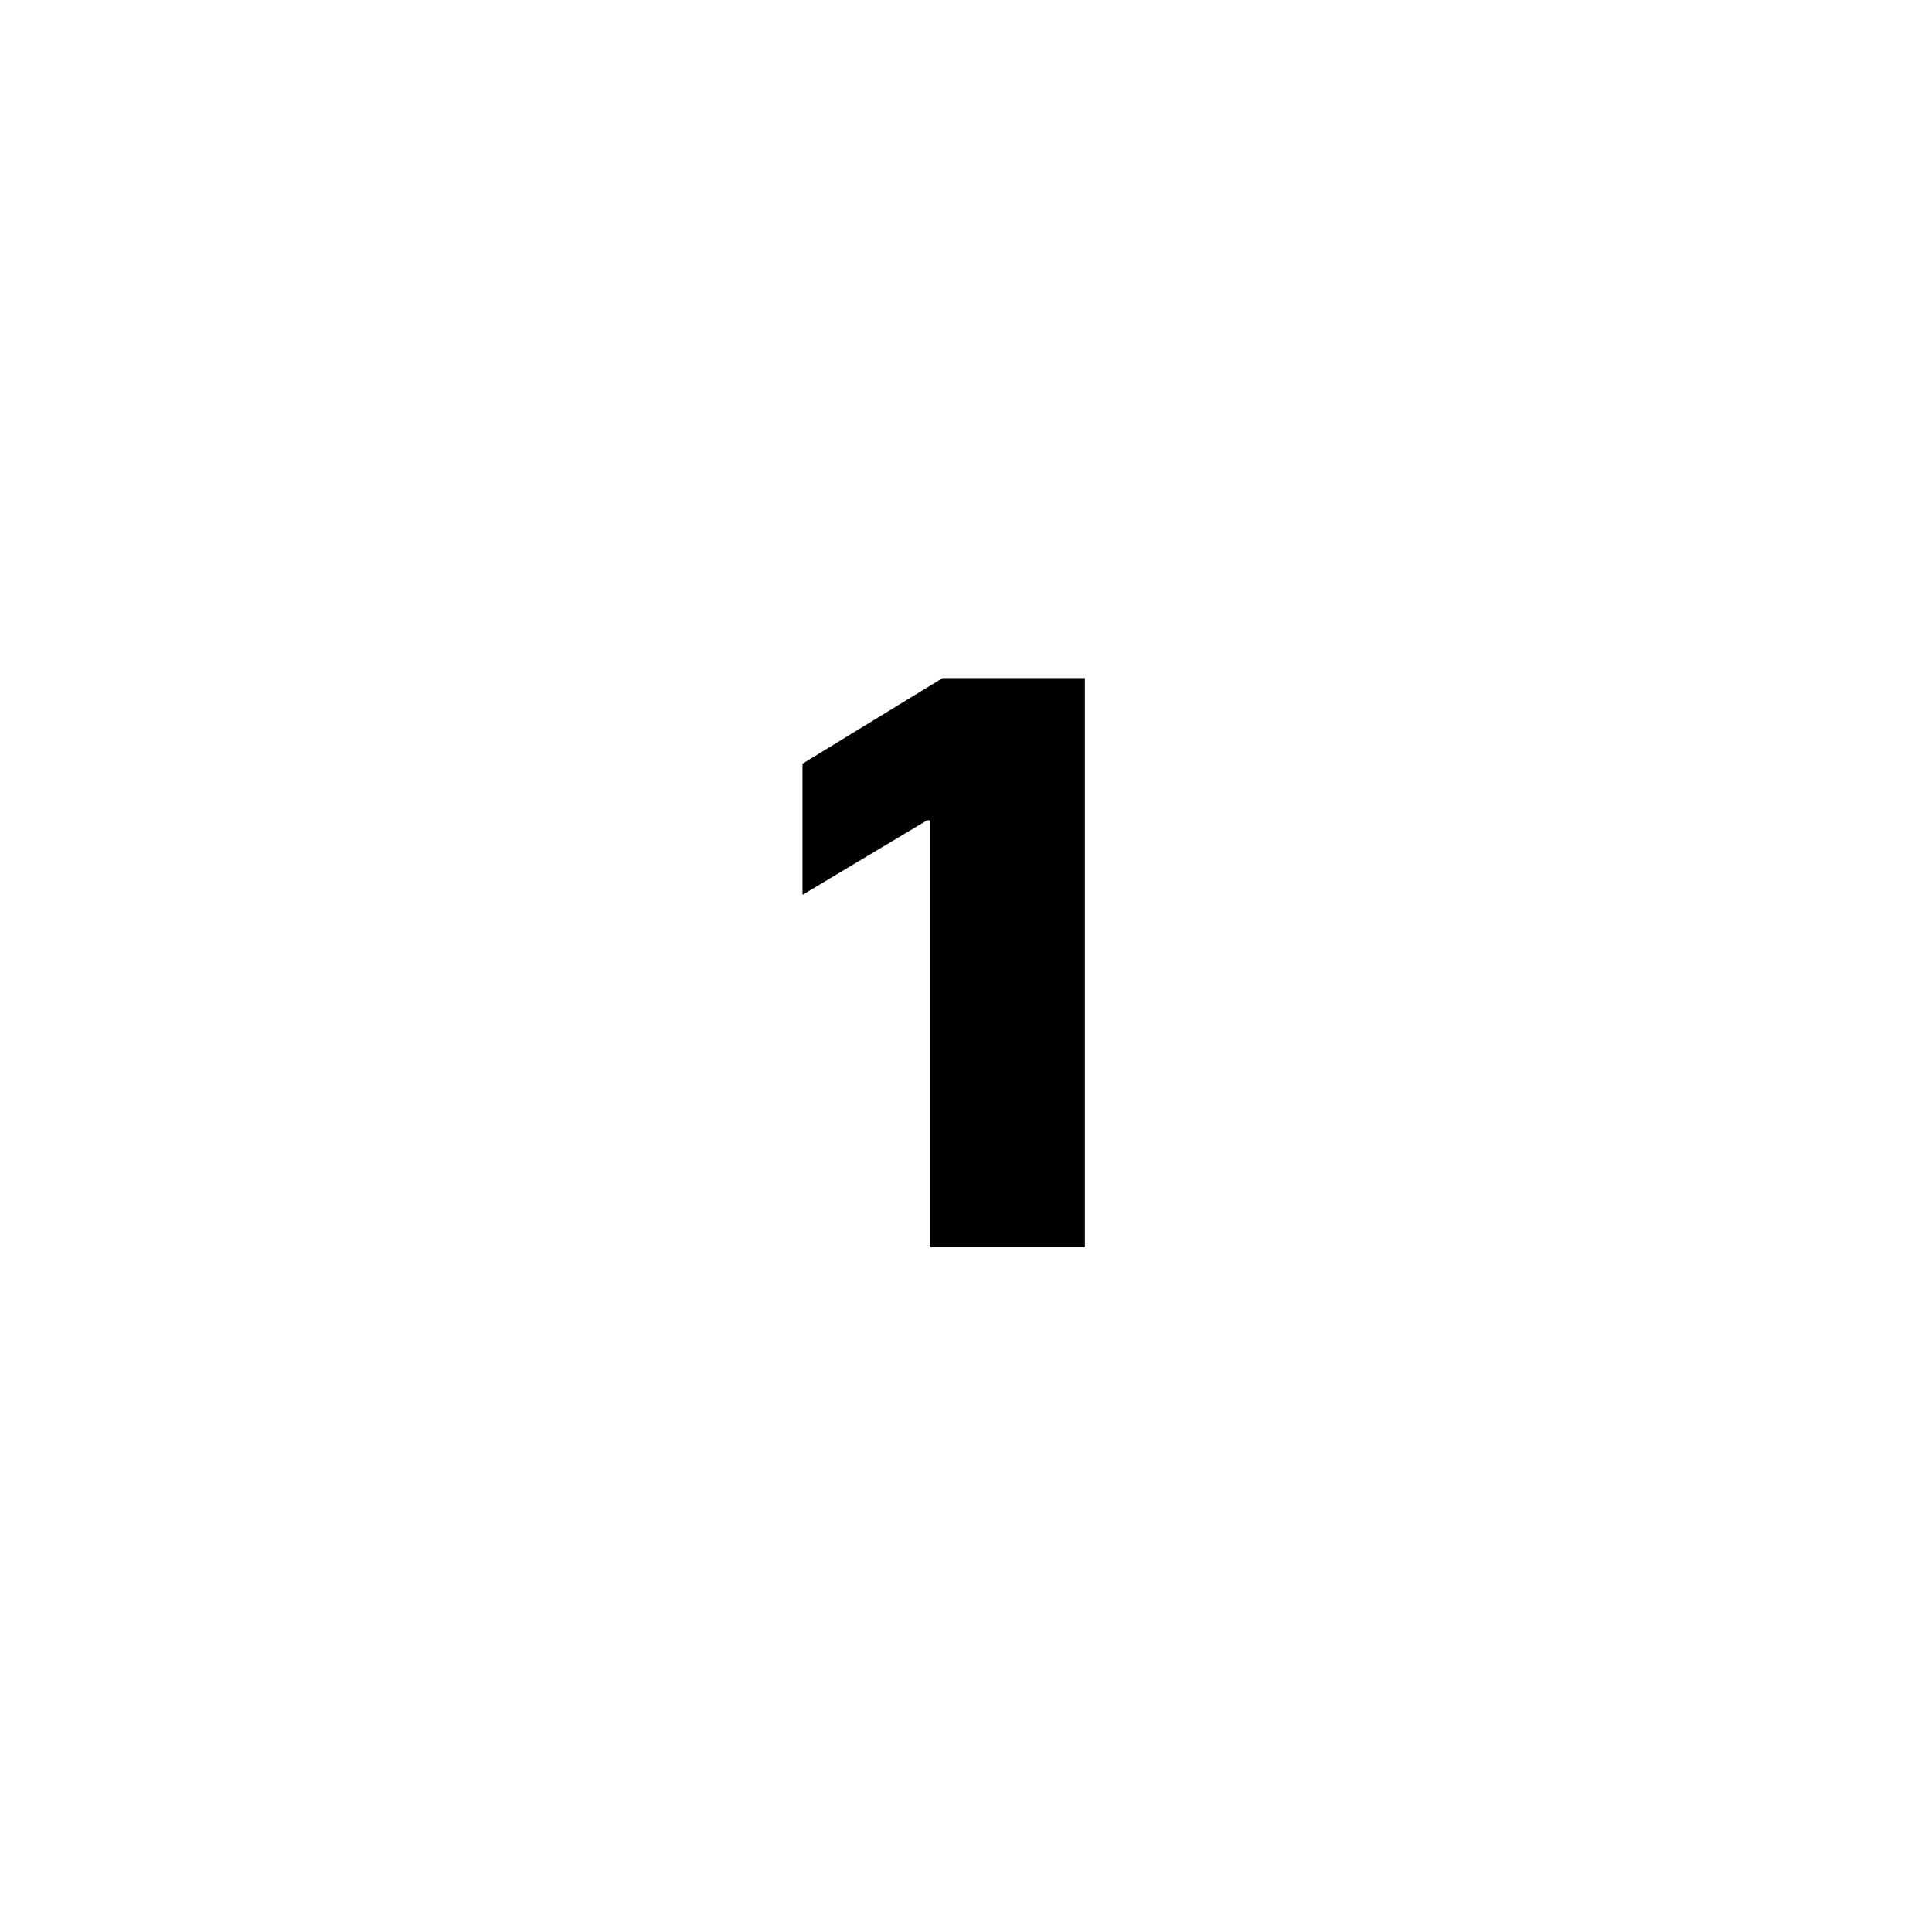 <?xml version="1.0" encoding="UTF-8"?> <svg xmlns="http://www.w3.org/2000/svg" width="79" height="79" viewBox="0 0 79 79" fill="none"> <rect width="79" height="79" fill="white"></rect> <path d="M44.361 27.727V51H38.043V33.545H37.906L32.815 36.591V31.227L38.543 27.727H44.361Z" fill="black"></path> </svg> 